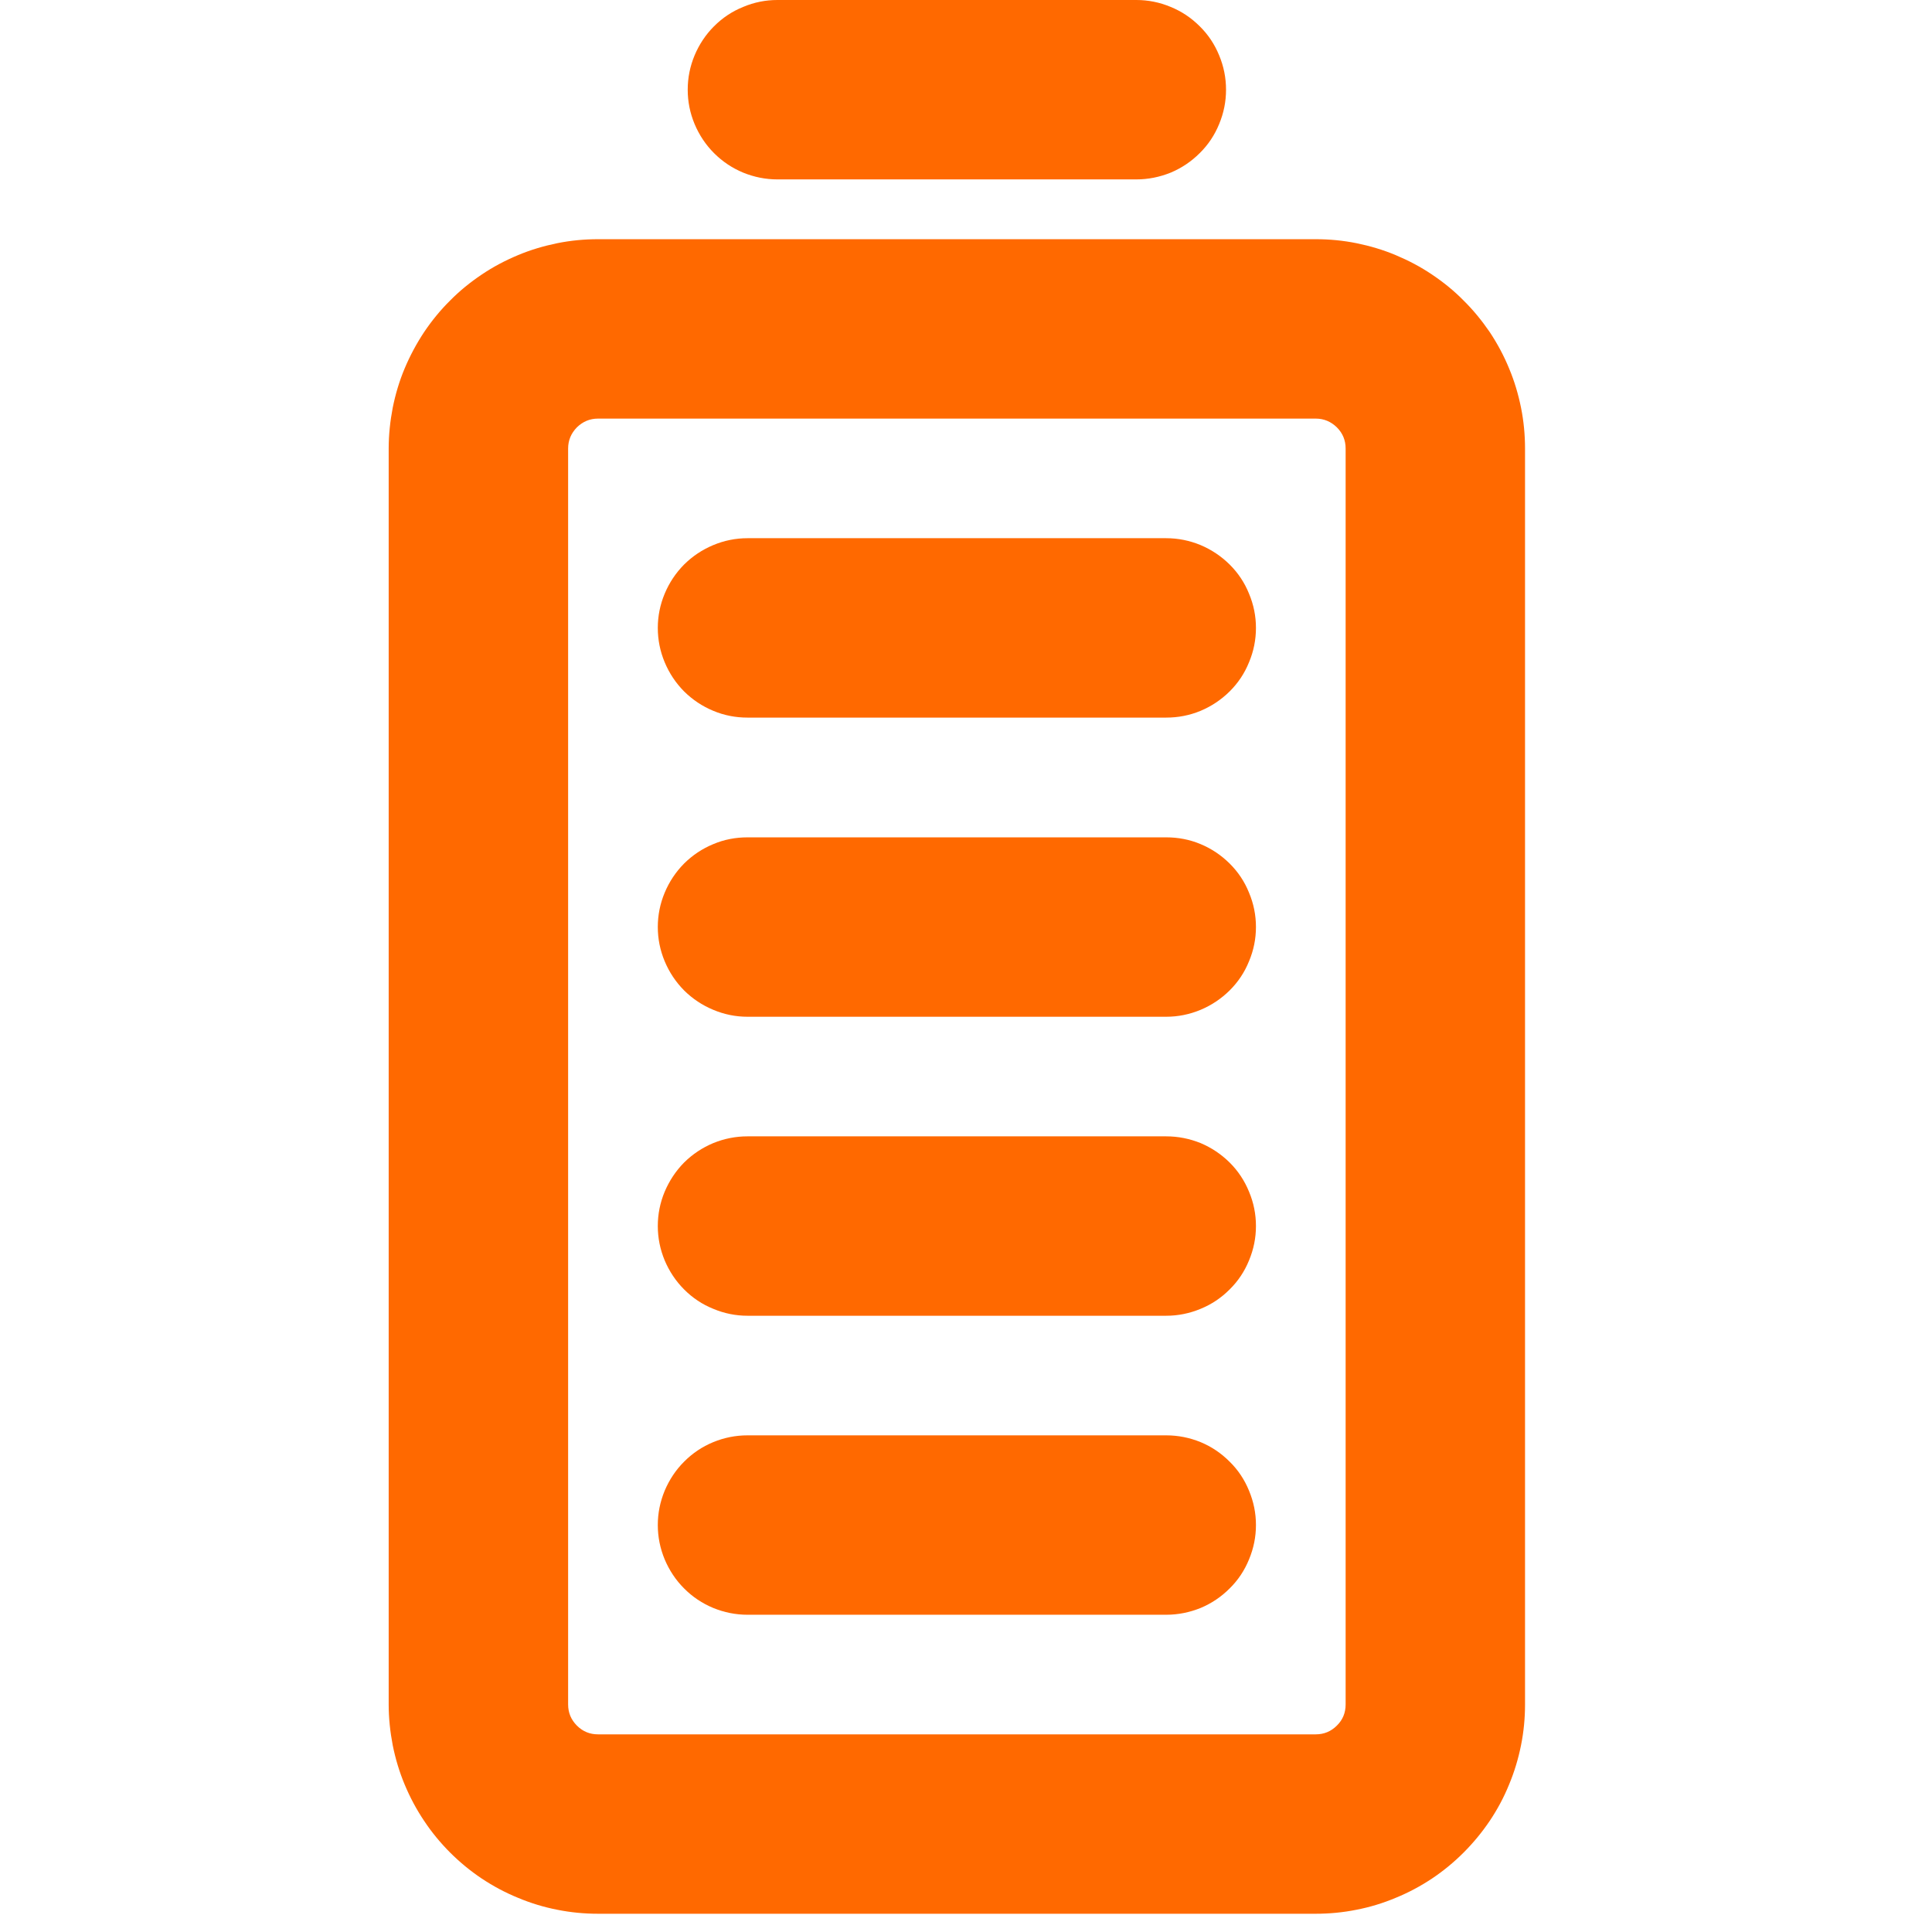 <?xml version="1.0" encoding="UTF-8"?> <svg xmlns="http://www.w3.org/2000/svg" xmlns:xlink="http://www.w3.org/1999/xlink" width="70" zoomAndPan="magnify" viewBox="0 0 52.5 52.5" height="70" preserveAspectRatio="xMidYMid meet" version="1.0"><defs><clipPath id="a6b887efe1"><path d="M 10 0 L 42 0 L 42 52.004 L 10 52.004 Z M 10 0 " clip-rule="nonzero"></path></clipPath></defs><g clip-path="url(#a6b887efe1)"><path fill="#ff6900" d="M 18.688 2.438 C 18.688 2.113 18.75 1.805 18.875 1.504 C 19 1.207 19.176 0.941 19.402 0.715 C 19.633 0.484 19.895 0.309 20.195 0.188 C 20.492 0.062 20.805 0 21.125 0 L 30.879 0 C 31.199 0 31.512 0.062 31.812 0.188 C 32.109 0.309 32.371 0.484 32.602 0.715 C 32.832 0.941 33.008 1.207 33.129 1.504 C 33.254 1.805 33.316 2.113 33.316 2.438 C 33.316 2.762 33.254 3.07 33.129 3.371 C 33.008 3.668 32.832 3.934 32.602 4.16 C 32.371 4.391 32.109 4.566 31.812 4.691 C 31.512 4.812 31.199 4.875 30.879 4.875 L 21.125 4.875 C 20.805 4.875 20.492 4.812 20.195 4.691 C 19.895 4.566 19.633 4.391 19.402 4.16 C 19.176 3.934 19 3.668 18.875 3.371 C 18.75 3.07 18.688 2.762 18.688 2.438 Z M 41.441 12.188 L 41.441 46.316 C 41.441 46.691 41.406 47.059 41.332 47.426 C 41.258 47.793 41.152 48.148 41.008 48.492 C 40.867 48.84 40.691 49.168 40.484 49.477 C 40.273 49.789 40.039 50.074 39.773 50.34 C 39.512 50.602 39.223 50.84 38.914 51.047 C 38.602 51.254 38.273 51.43 37.93 51.57 C 37.586 51.715 37.23 51.824 36.863 51.895 C 36.496 51.969 36.125 52.004 35.754 52.004 L 16.25 52.004 C 15.879 52.004 15.508 51.969 15.141 51.895 C 14.777 51.824 14.418 51.715 14.074 51.57 C 13.73 51.43 13.402 51.254 13.09 51.047 C 12.781 50.84 12.492 50.602 12.23 50.34 C 11.965 50.074 11.73 49.789 11.523 49.477 C 11.316 49.168 11.141 48.84 10.996 48.492 C 10.852 48.148 10.746 47.793 10.672 47.426 C 10.602 47.059 10.562 46.691 10.562 46.316 L 10.562 12.188 C 10.562 11.816 10.602 11.445 10.672 11.078 C 10.746 10.711 10.852 10.355 10.996 10.012 C 11.141 9.668 11.316 9.34 11.523 9.027 C 11.73 8.719 11.965 8.43 12.23 8.168 C 12.492 7.902 12.781 7.668 13.09 7.461 C 13.402 7.25 13.73 7.078 14.074 6.934 C 14.418 6.789 14.777 6.684 15.141 6.609 C 15.508 6.535 15.879 6.5 16.25 6.5 L 35.754 6.5 C 36.125 6.5 36.496 6.535 36.863 6.609 C 37.23 6.684 37.586 6.789 37.93 6.934 C 38.273 7.078 38.602 7.25 38.914 7.461 C 39.223 7.668 39.512 7.902 39.773 8.168 C 40.039 8.43 40.273 8.719 40.484 9.027 C 40.691 9.34 40.867 9.668 41.008 10.012 C 41.152 10.355 41.258 10.711 41.332 11.078 C 41.406 11.445 41.441 11.816 41.441 12.188 Z M 36.566 12.188 C 36.566 11.965 36.488 11.773 36.328 11.613 C 36.168 11.457 35.977 11.375 35.754 11.375 L 16.25 11.375 C 16.027 11.375 15.836 11.457 15.676 11.613 C 15.52 11.773 15.438 11.965 15.438 12.188 L 15.438 46.316 C 15.438 46.543 15.52 46.734 15.676 46.891 C 15.836 47.051 16.027 47.129 16.25 47.129 L 35.754 47.129 C 35.977 47.129 36.168 47.051 36.328 46.891 C 36.488 46.734 36.566 46.543 36.566 46.316 Z M 31.691 14.625 L 20.312 14.625 C 19.992 14.625 19.68 14.688 19.383 14.812 C 19.082 14.938 18.82 15.113 18.59 15.34 C 18.363 15.57 18.188 15.832 18.062 16.133 C 17.938 16.43 17.875 16.742 17.875 17.062 C 17.875 17.387 17.938 17.699 18.062 17.996 C 18.188 18.297 18.363 18.559 18.59 18.789 C 18.82 19.016 19.082 19.191 19.383 19.316 C 19.68 19.441 19.992 19.5 20.312 19.5 L 31.691 19.5 C 32.012 19.5 32.324 19.441 32.625 19.316 C 32.922 19.191 33.184 19.016 33.414 18.789 C 33.645 18.559 33.82 18.297 33.941 17.996 C 34.066 17.699 34.129 17.387 34.129 17.062 C 34.129 16.742 34.066 16.43 33.941 16.133 C 33.82 15.832 33.645 15.57 33.414 15.34 C 33.184 15.113 32.922 14.938 32.625 14.812 C 32.324 14.688 32.012 14.625 31.691 14.625 Z M 31.691 22.754 L 20.312 22.754 C 19.992 22.754 19.68 22.812 19.383 22.938 C 19.082 23.062 18.82 23.238 18.59 23.465 C 18.363 23.695 18.188 23.957 18.062 24.258 C 17.938 24.555 17.875 24.867 17.875 25.191 C 17.875 25.512 17.938 25.824 18.062 26.121 C 18.188 26.422 18.363 26.684 18.59 26.914 C 18.82 27.141 19.082 27.316 19.383 27.441 C 19.68 27.566 19.992 27.629 20.312 27.629 L 31.691 27.629 C 32.012 27.629 32.324 27.566 32.625 27.441 C 32.922 27.316 33.184 27.141 33.414 26.914 C 33.645 26.684 33.82 26.422 33.941 26.121 C 34.066 25.824 34.129 25.512 34.129 25.191 C 34.129 24.867 34.066 24.555 33.941 24.258 C 33.82 23.957 33.645 23.695 33.414 23.465 C 33.184 23.238 32.922 23.062 32.625 22.938 C 32.324 22.812 32.012 22.754 31.691 22.754 Z M 31.691 30.879 L 20.312 30.879 C 19.992 30.879 19.68 30.941 19.383 31.062 C 19.082 31.188 18.82 31.363 18.59 31.59 C 18.363 31.82 18.188 32.086 18.062 32.383 C 17.938 32.68 17.875 32.992 17.875 33.316 C 17.875 33.641 17.938 33.949 18.062 34.25 C 18.188 34.547 18.363 34.812 18.59 35.039 C 18.82 35.27 19.082 35.445 19.383 35.566 C 19.68 35.691 19.992 35.754 20.312 35.754 L 31.691 35.754 C 32.012 35.754 32.324 35.691 32.625 35.566 C 32.922 35.445 33.184 35.27 33.414 35.039 C 33.645 34.812 33.82 34.547 33.941 34.25 C 34.066 33.949 34.129 33.641 34.129 33.316 C 34.129 32.992 34.066 32.68 33.941 32.383 C 33.82 32.086 33.645 31.82 33.414 31.59 C 33.184 31.363 32.922 31.188 32.625 31.062 C 32.324 30.941 32.012 30.879 31.691 30.879 Z M 31.691 39.004 L 20.312 39.004 C 19.992 39.004 19.68 39.066 19.383 39.188 C 19.082 39.312 18.82 39.488 18.59 39.719 C 18.363 39.945 18.188 40.211 18.062 40.508 C 17.938 40.809 17.875 41.117 17.875 41.441 C 17.875 41.766 17.938 42.074 18.062 42.375 C 18.188 42.672 18.363 42.938 18.59 43.164 C 18.82 43.395 19.082 43.57 19.383 43.695 C 19.68 43.816 19.992 43.879 20.312 43.879 L 31.691 43.879 C 32.012 43.879 32.324 43.816 32.625 43.695 C 32.922 43.57 33.184 43.395 33.414 43.164 C 33.645 42.938 33.82 42.672 33.941 42.375 C 34.066 42.074 34.129 41.766 34.129 41.441 C 34.129 41.117 34.066 40.809 33.941 40.508 C 33.82 40.211 33.645 39.945 33.414 39.719 C 33.184 39.488 32.922 39.312 32.625 39.188 C 32.324 39.066 32.012 39.004 31.691 39.004 Z M 31.691 39.004 " fill-opacity="1" fill-rule="nonzero"></path></g></svg> 